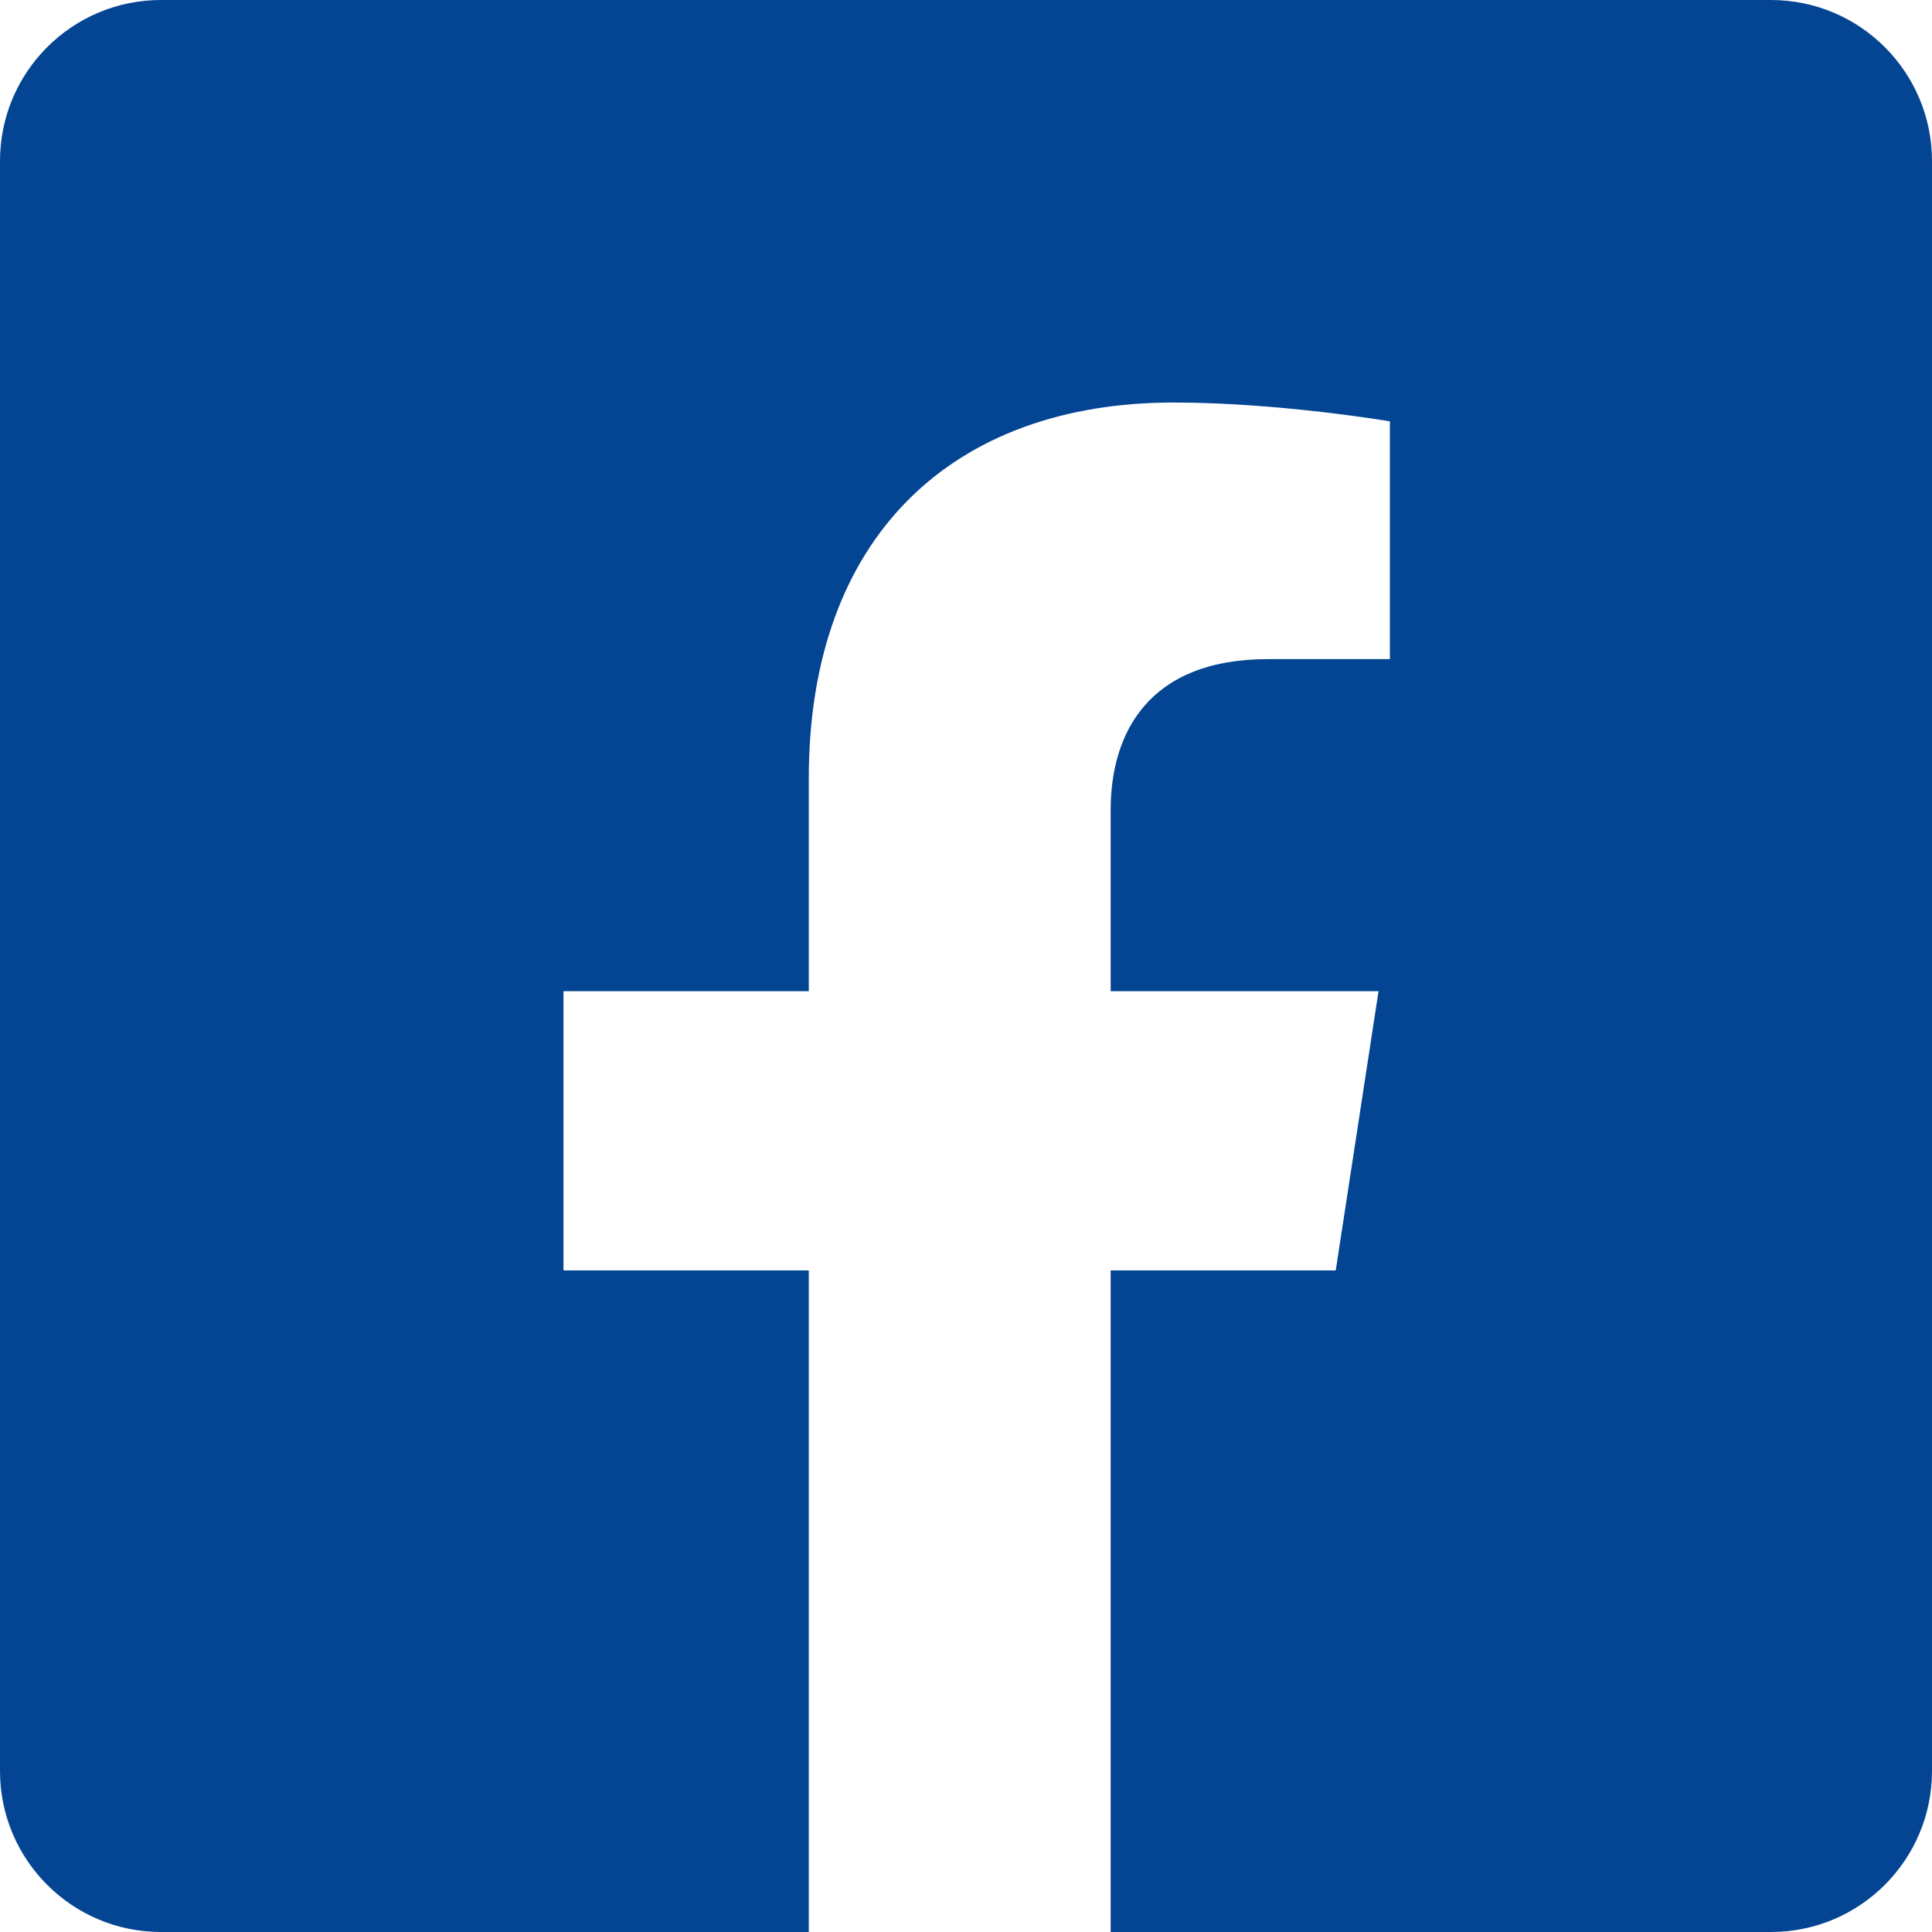 <svg width="32" height="32" viewBox="0 0 32 32" fill="none" xmlns="http://www.w3.org/2000/svg">
    <path fill-rule="evenodd" clip-rule="evenodd" d="M2.667 0C1.194 0 0 1.194 0 2.667V29.333C0 30.806 1.194 32 2.667 32H13.396V21.042H9.333V16.417H13.396V12.892C13.396 8.882 15.785 6.667 19.439 6.667C21.189 6.667 23.021 6.979 23.021 6.979V10.917H21.003C19.016 10.917 18.396 12.15 18.396 13.417V16.417H22.833L22.124 21.042H18.396V32H29.333C30.806 32 32 30.806 32 29.333V2.667C32 1.194 30.806 0 29.333 0H2.667Z" fill="#034592"/>
</svg>
